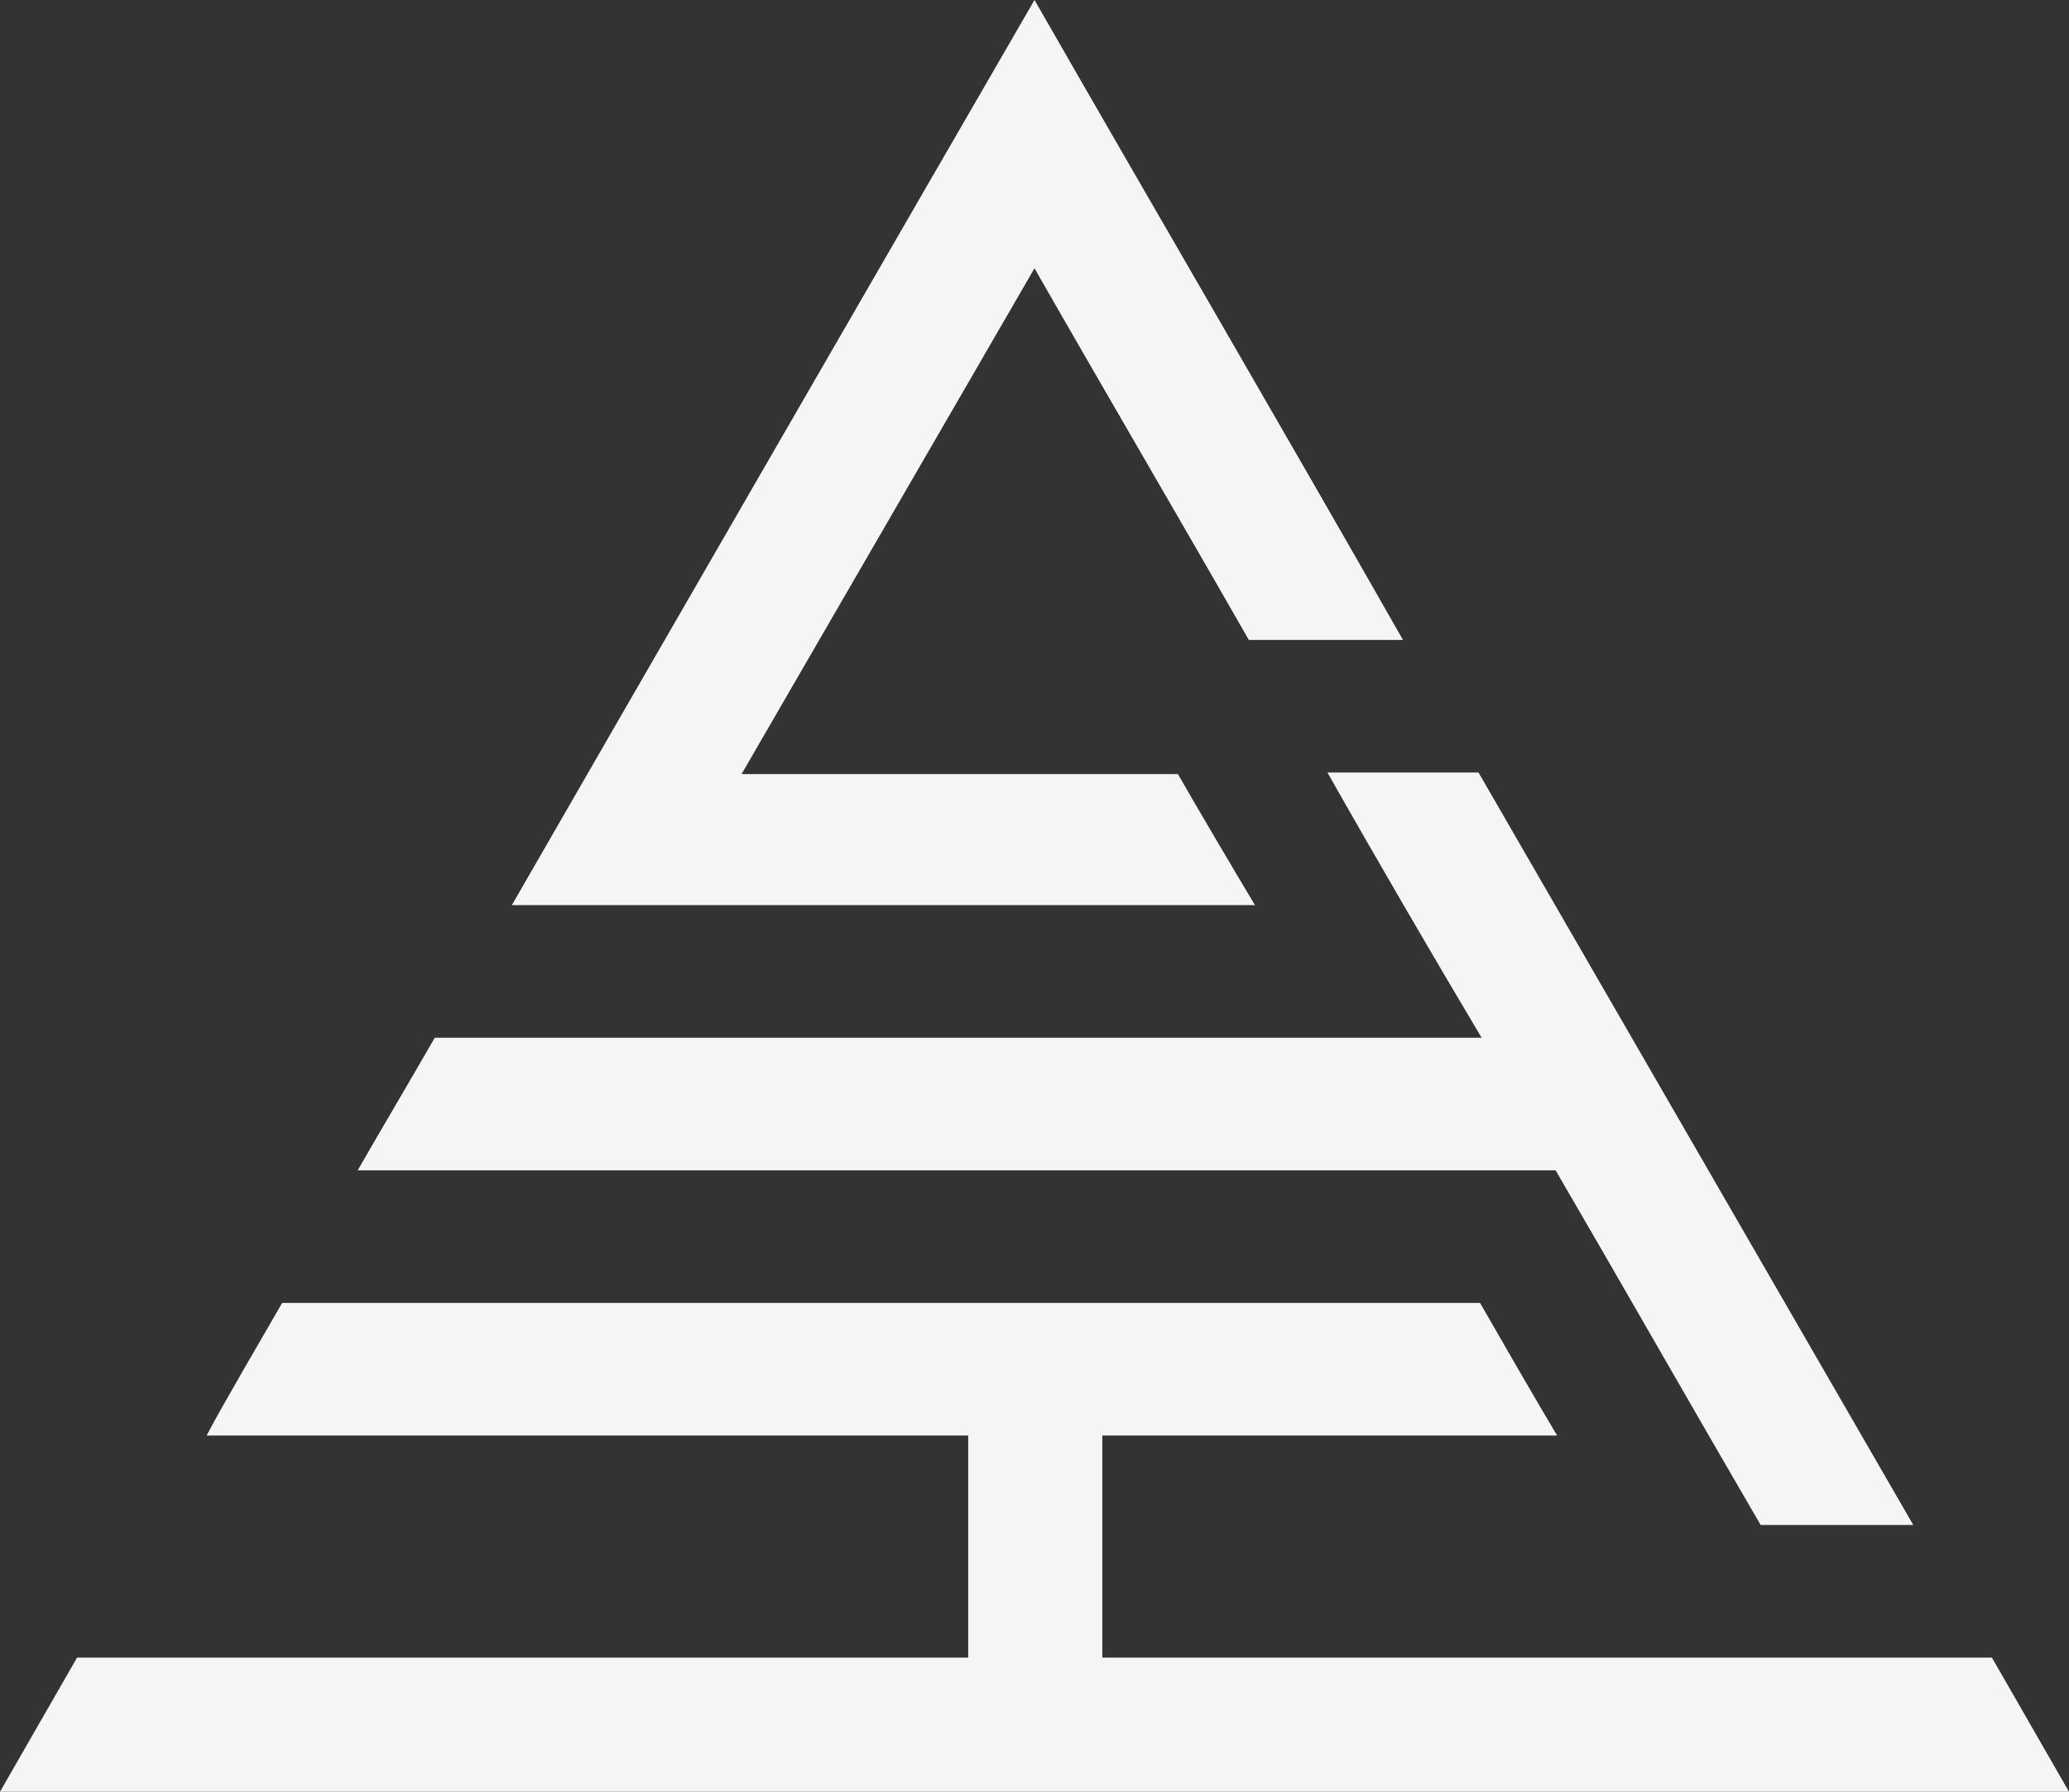 <svg xmlns="http://www.w3.org/2000/svg" id="Layer_2" viewBox="0 0 134.2 116.2"><rect x="0" y="0" width="134.2" height="116.2" fill="#333333" stroke="none"/><defs><style>      .st0 {        fill: #f5f5f5;      }    </style></defs><g id="Layer_2-2"><g><path class="st0" d="M129.2,107.5h-57.7v-14.4h29.5c-1.2-2-3.8-6.5-5-8.6H18.3c-1.2,2.1-3.8,6.5-4.9,8.6h49.4v14.4H5c-1.2,2.1-3.8,6.6-5,8.7h134.2l-5-8.7Z"></path><path class="st0" d="M48.1,50.2l19-32.8c4.4,7.7,9.5,16.4,13.9,24.1h10C83.2,27.8,74.9,13.6,67.1,0c-6.2,10.7-27.4,47.4-33.9,58.7h48.2c-1.2-2-3.8-6.4-5-8.5h-28.3Z"></path><path class="st0" d="M96,50.1h-9.9c3,5.3,6.9,12,10,17.2H28.2c-1.2,2.1-3.8,6.5-5,8.6h77.7c4.2,7.2,9.1,15.8,13.3,23h9.9c-9.3-16.1-18.9-32.7-28.2-48.8h0Z"></path></g></g></svg>